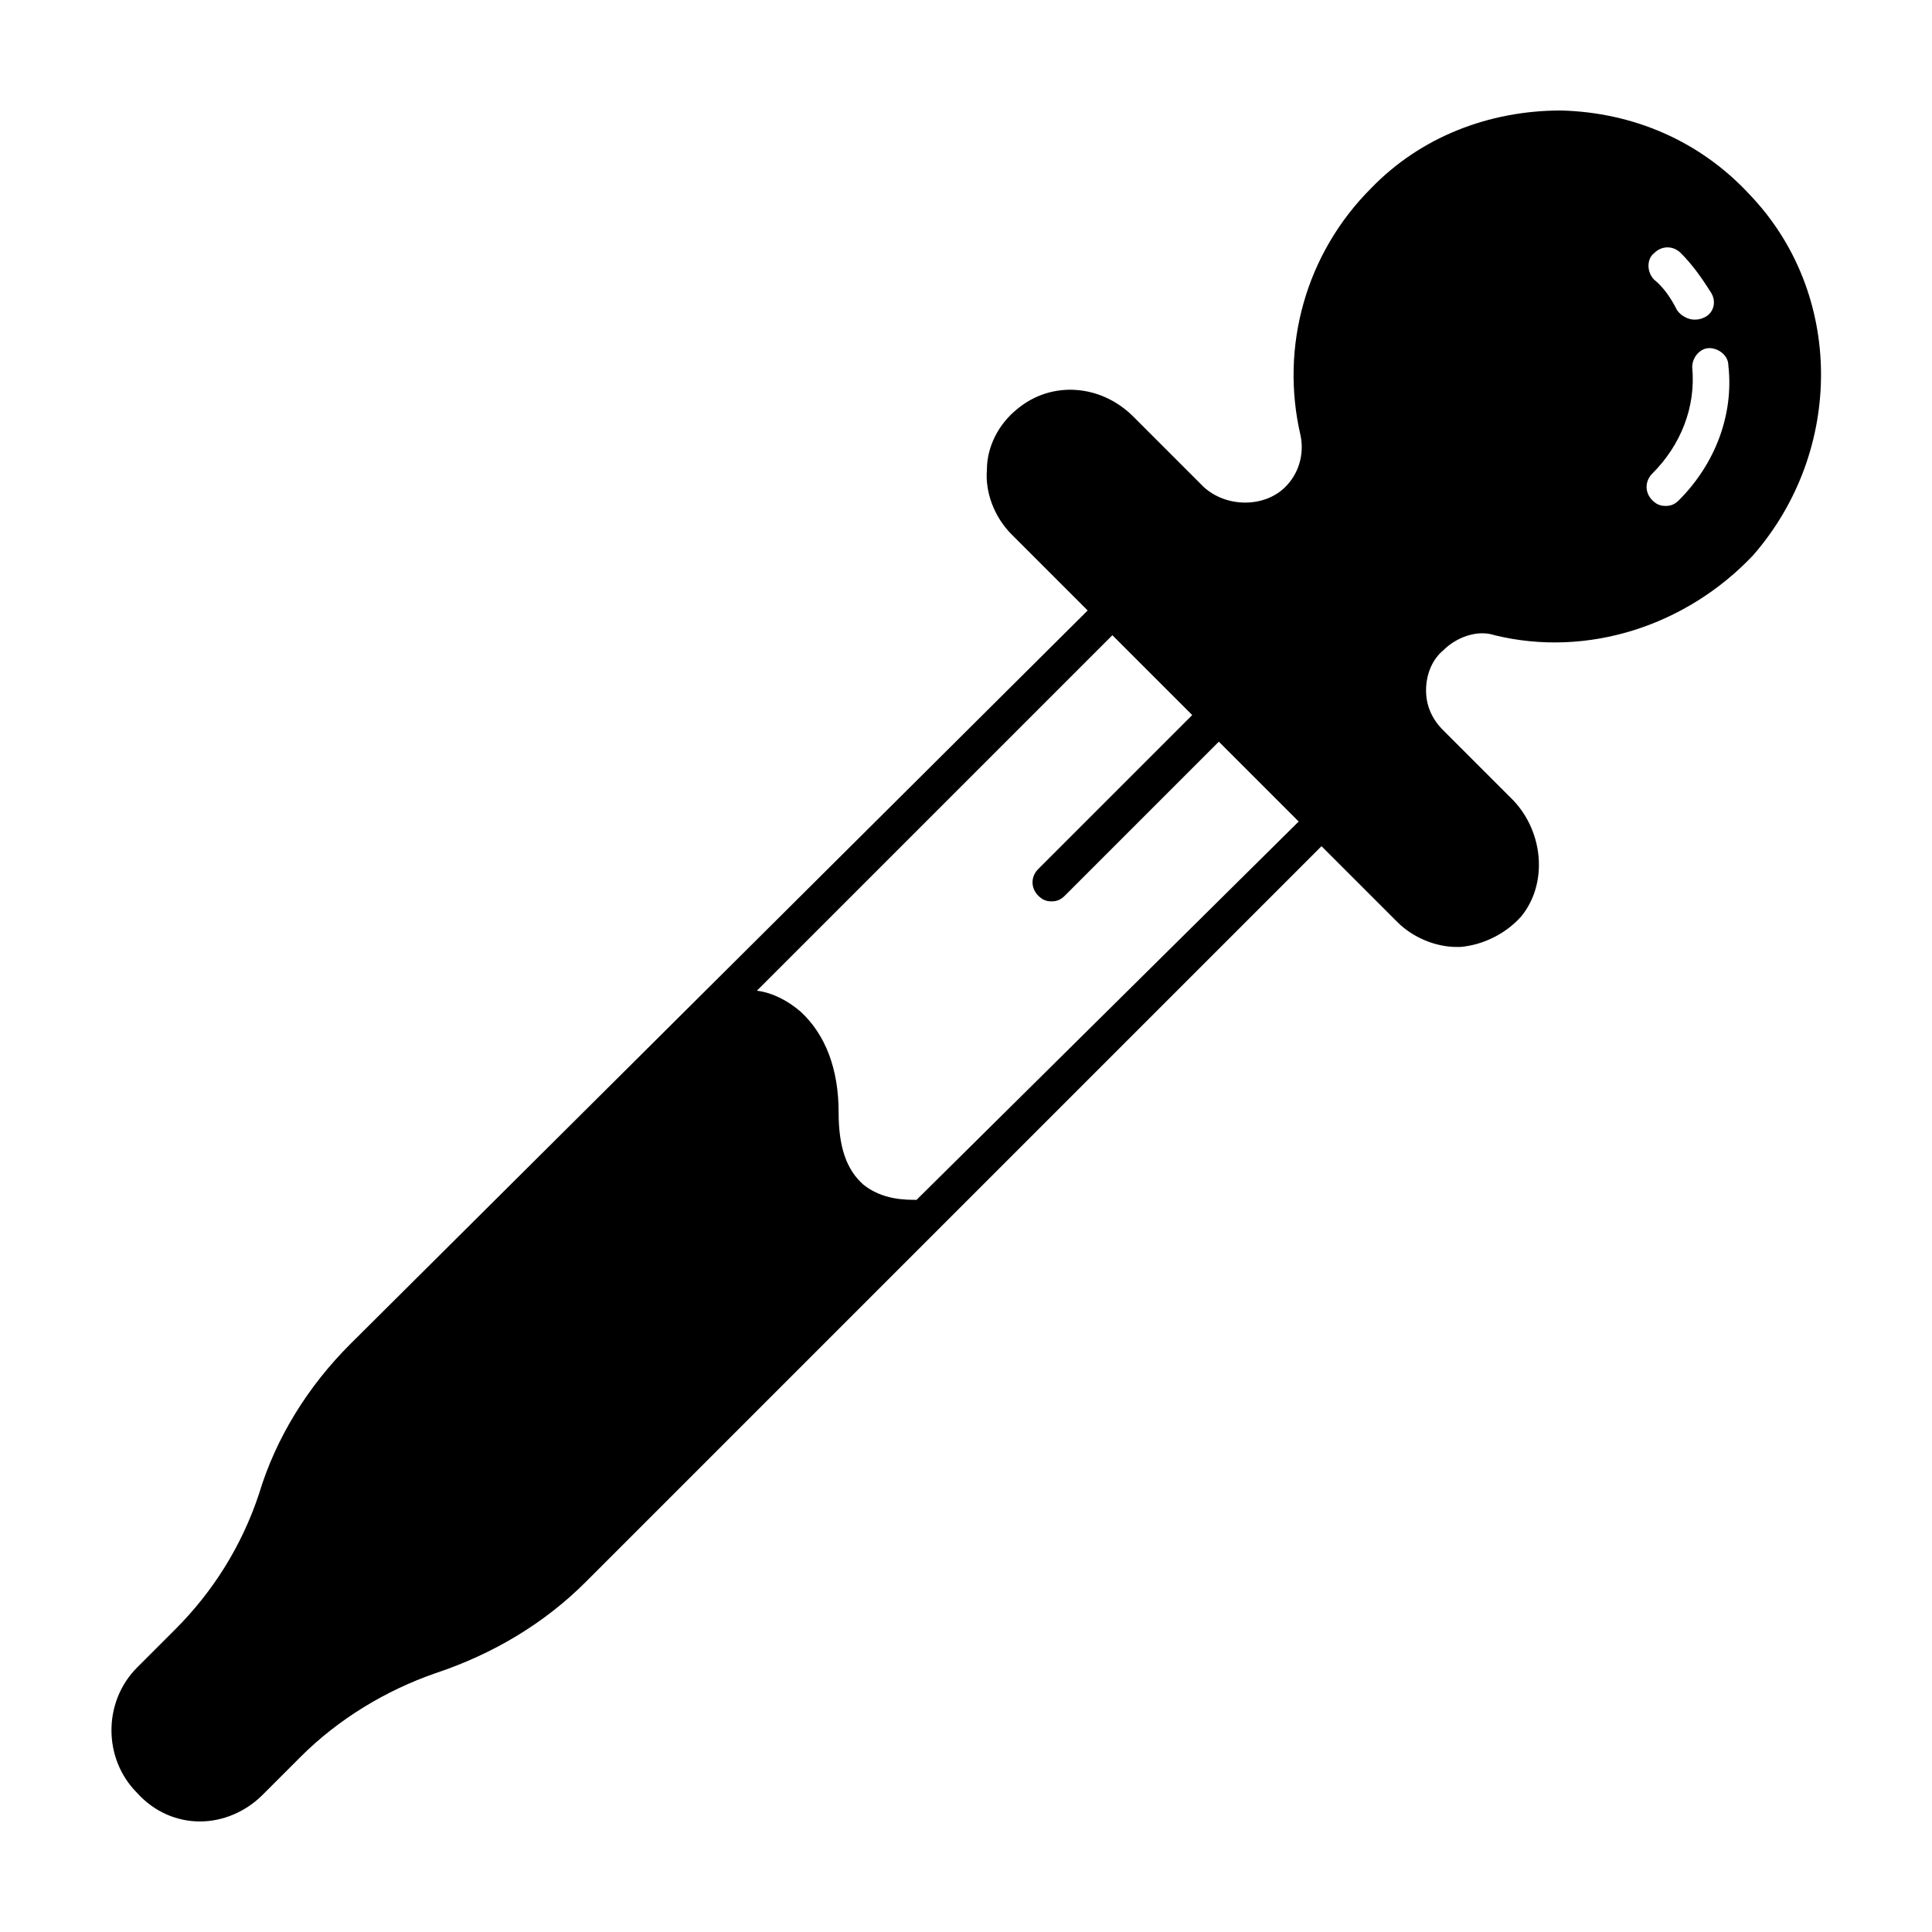 <?xml version="1.0" encoding="UTF-8"?>
<!-- Uploaded to: SVG Repo, www.svgrepo.com, Generator: SVG Repo Mixer Tools -->
<svg fill="#000000" width="800px" height="800px" version="1.1" viewBox="144 144 512 512" xmlns="http://www.w3.org/2000/svg">
 <path d="m607.57 195.45c-13.098-14.105-30.73-21.664-49.879-22.168-19.145 0-37.281 7.055-50.383 20.656-17.129 17.129-24.184 41.816-18.641 65.496 1.008 5.039-0.504 10.078-4.031 13.602-5.543 5.543-15.617 5.543-21.664 0l-18.641-18.641c-8.566-8.566-21.664-9.574-30.73-2.016-5.039 4.031-8.062 10.078-8.062 16.121-0.504 6.047 2.016 12.594 6.551 17.129l20.152 20.152-195.47 194.47c-11.082 11.082-19.648 24.688-24.184 39.801-4.535 13.602-12.09 25.695-22.168 35.77l-10.078 10.078c-9.07 9.07-9.07 24.184 0 33.25 4.535 5.039 10.582 7.555 16.629 7.555s12.09-2.519 16.625-7.055l10.078-10.078c10.078-10.078 22.672-17.633 35.77-22.168 15.113-5.039 28.719-13.098 39.801-24.184l194.97-194.97 20.152 20.152c4.031 4.031 10.078 6.551 15.617 6.551h1.008c6.047-0.504 12.09-3.527 16.121-8.062 7.055-8.566 6.047-22.168-2.016-30.73l-18.641-18.641c-3.023-3.023-4.535-6.551-4.535-10.578 0-4.031 1.512-8.062 4.535-10.578 3.527-3.527 9.07-5.543 13.602-4.031 24.688 6.047 50.883-2.519 68.52-21.16 24.184-27.711 24.184-69.527-1.008-95.723zm-220.67 266.52c-3.023 0-9.07 0-14.105-4.031-4.535-4.031-6.551-10.078-6.551-19.145 0-11.586-3.527-20.656-10.078-26.703-3.527-3.023-7.559-5.039-11.586-5.543l94.211-94.211 21.16 21.16-40.809 40.809c-2.016 2.016-2.016 5.039 0 7.055 1.008 1.008 2.016 1.512 3.527 1.512s2.519-0.504 3.527-1.512l40.809-40.809 21.16 21.16zm195.48-250.9c2.016-2.016 5.039-2.016 7.055 0 3.023 3.023 5.543 6.551 8.062 10.578 1.512 2.519 0.504 5.543-2.016 6.551-1.012 0.504-2.019 0.504-2.523 0.504-1.512 0-3.527-1.008-4.535-2.519-1.512-3.023-3.527-6.047-6.047-8.062-2.012-2.012-2.012-5.539 0.004-7.051zm6.547 65.496c-1.008 1.008-2.016 1.512-3.527 1.512-1.512 0-2.519-0.504-3.527-1.512-2.016-2.016-2.016-5.039 0-7.055 7.559-7.559 11.586-17.633 10.578-28.215 0-2.519 2.016-5.039 4.535-5.039s5.039 2.016 5.039 4.535c1.516 13.102-3.523 26.199-13.098 35.773z"/>
</svg>